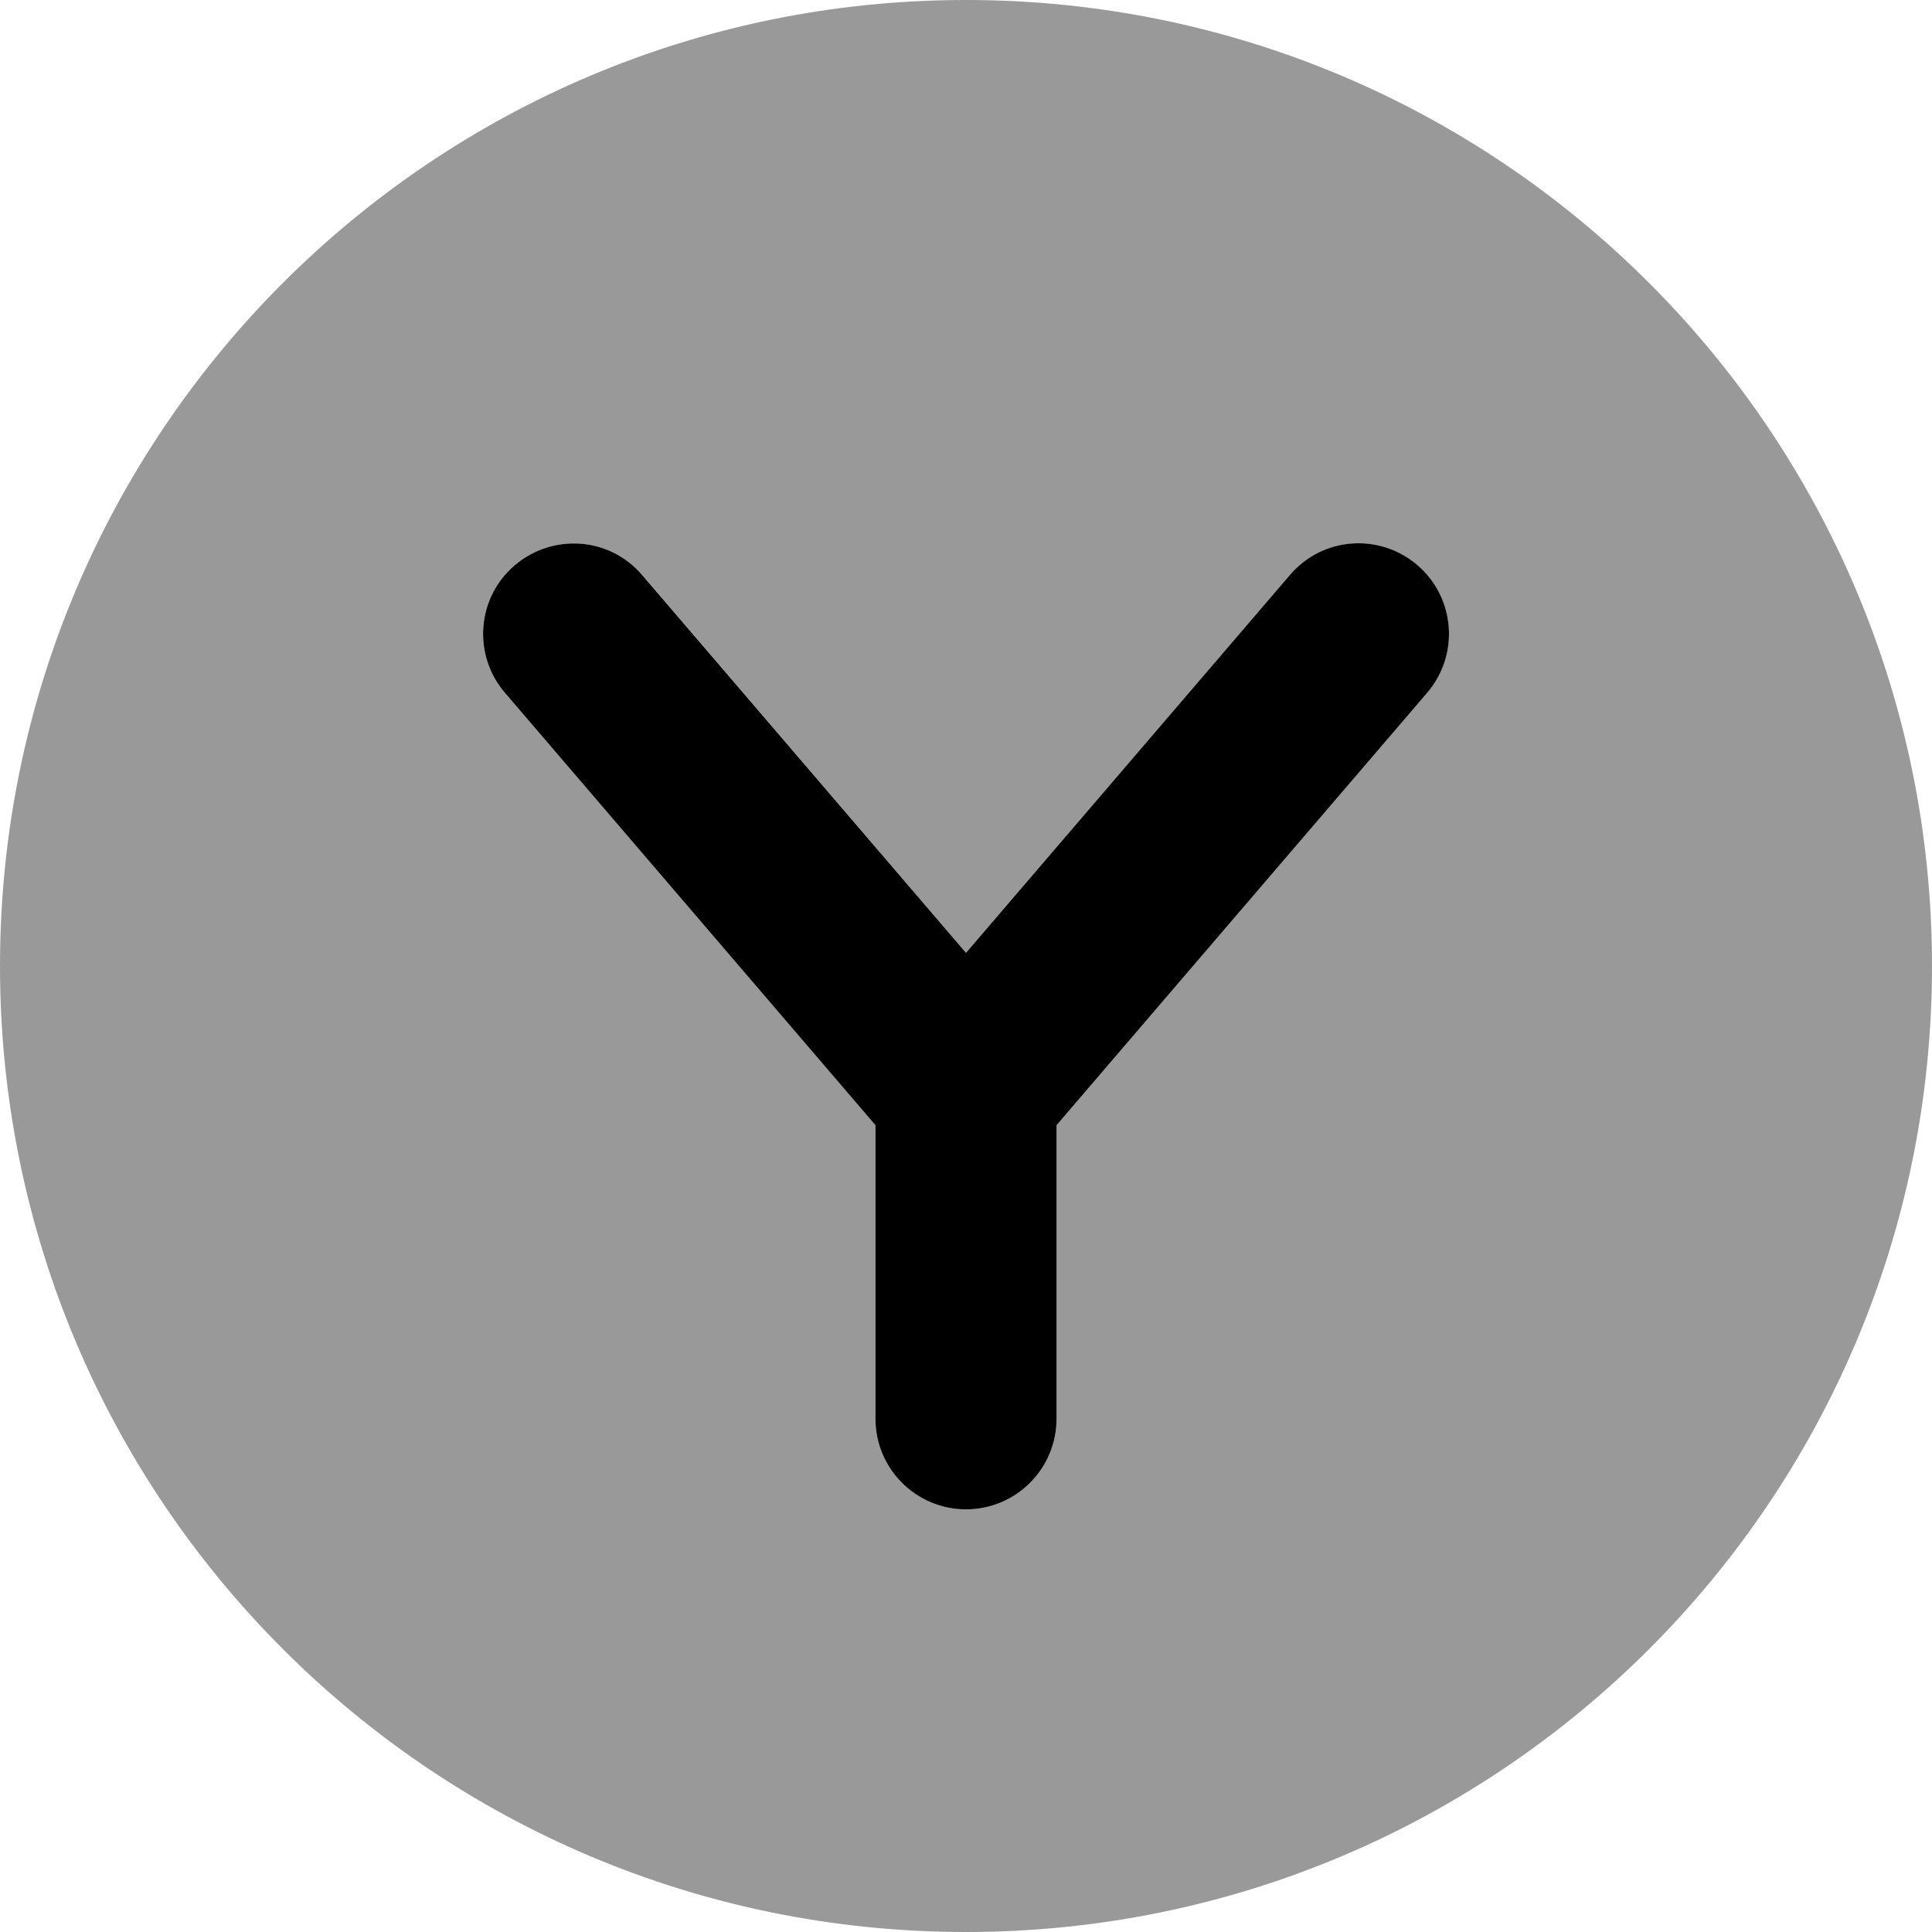 <svg xmlns="http://www.w3.org/2000/svg" viewBox="0 0 512 512"><!--! Font Awesome Pro 6.3.0 by @fontawesome - https://fontawesome.com License - https://fontawesome.com/license (Commercial License) Copyright 2023 Fonticons, Inc. --><defs><style>.fa-secondary{opacity:.4}</style></defs><path class="fa-primary" d="M341.8 152.4L256 252.5L170.2 152.4C161.6 142.3 146.5 141.2 136.4 149.8C126.3 158.4 125.2 173.6 133.8 183.6L232 298.2V376c0 13.25 10.75 24 24 24s24-10.75 24-24V298.2l98.22-114.6c8.625-10.06 7.469-25.22-2.594-33.84C365.5 141.1 350.4 142.3 341.8 152.4z"/><path class="fa-secondary" d="M256 0C114.6 0 0 114.6 0 256s114.6 256 256 256s256-114.6 256-256S397.4 0 256 0zM378.2 183.6L280 298.2V376c0 13.25-10.75 24-24 24s-24-10.75-24-24V298.2L133.8 183.6C125.2 173.6 126.3 158.4 136.4 149.8c10.08-8.625 25.22-7.438 33.84 2.594L256 252.5l85.78-100.1c8.641-10.05 23.77-11.27 33.84-2.594C385.7 158.4 386.8 173.6 378.2 183.6z"/></svg>